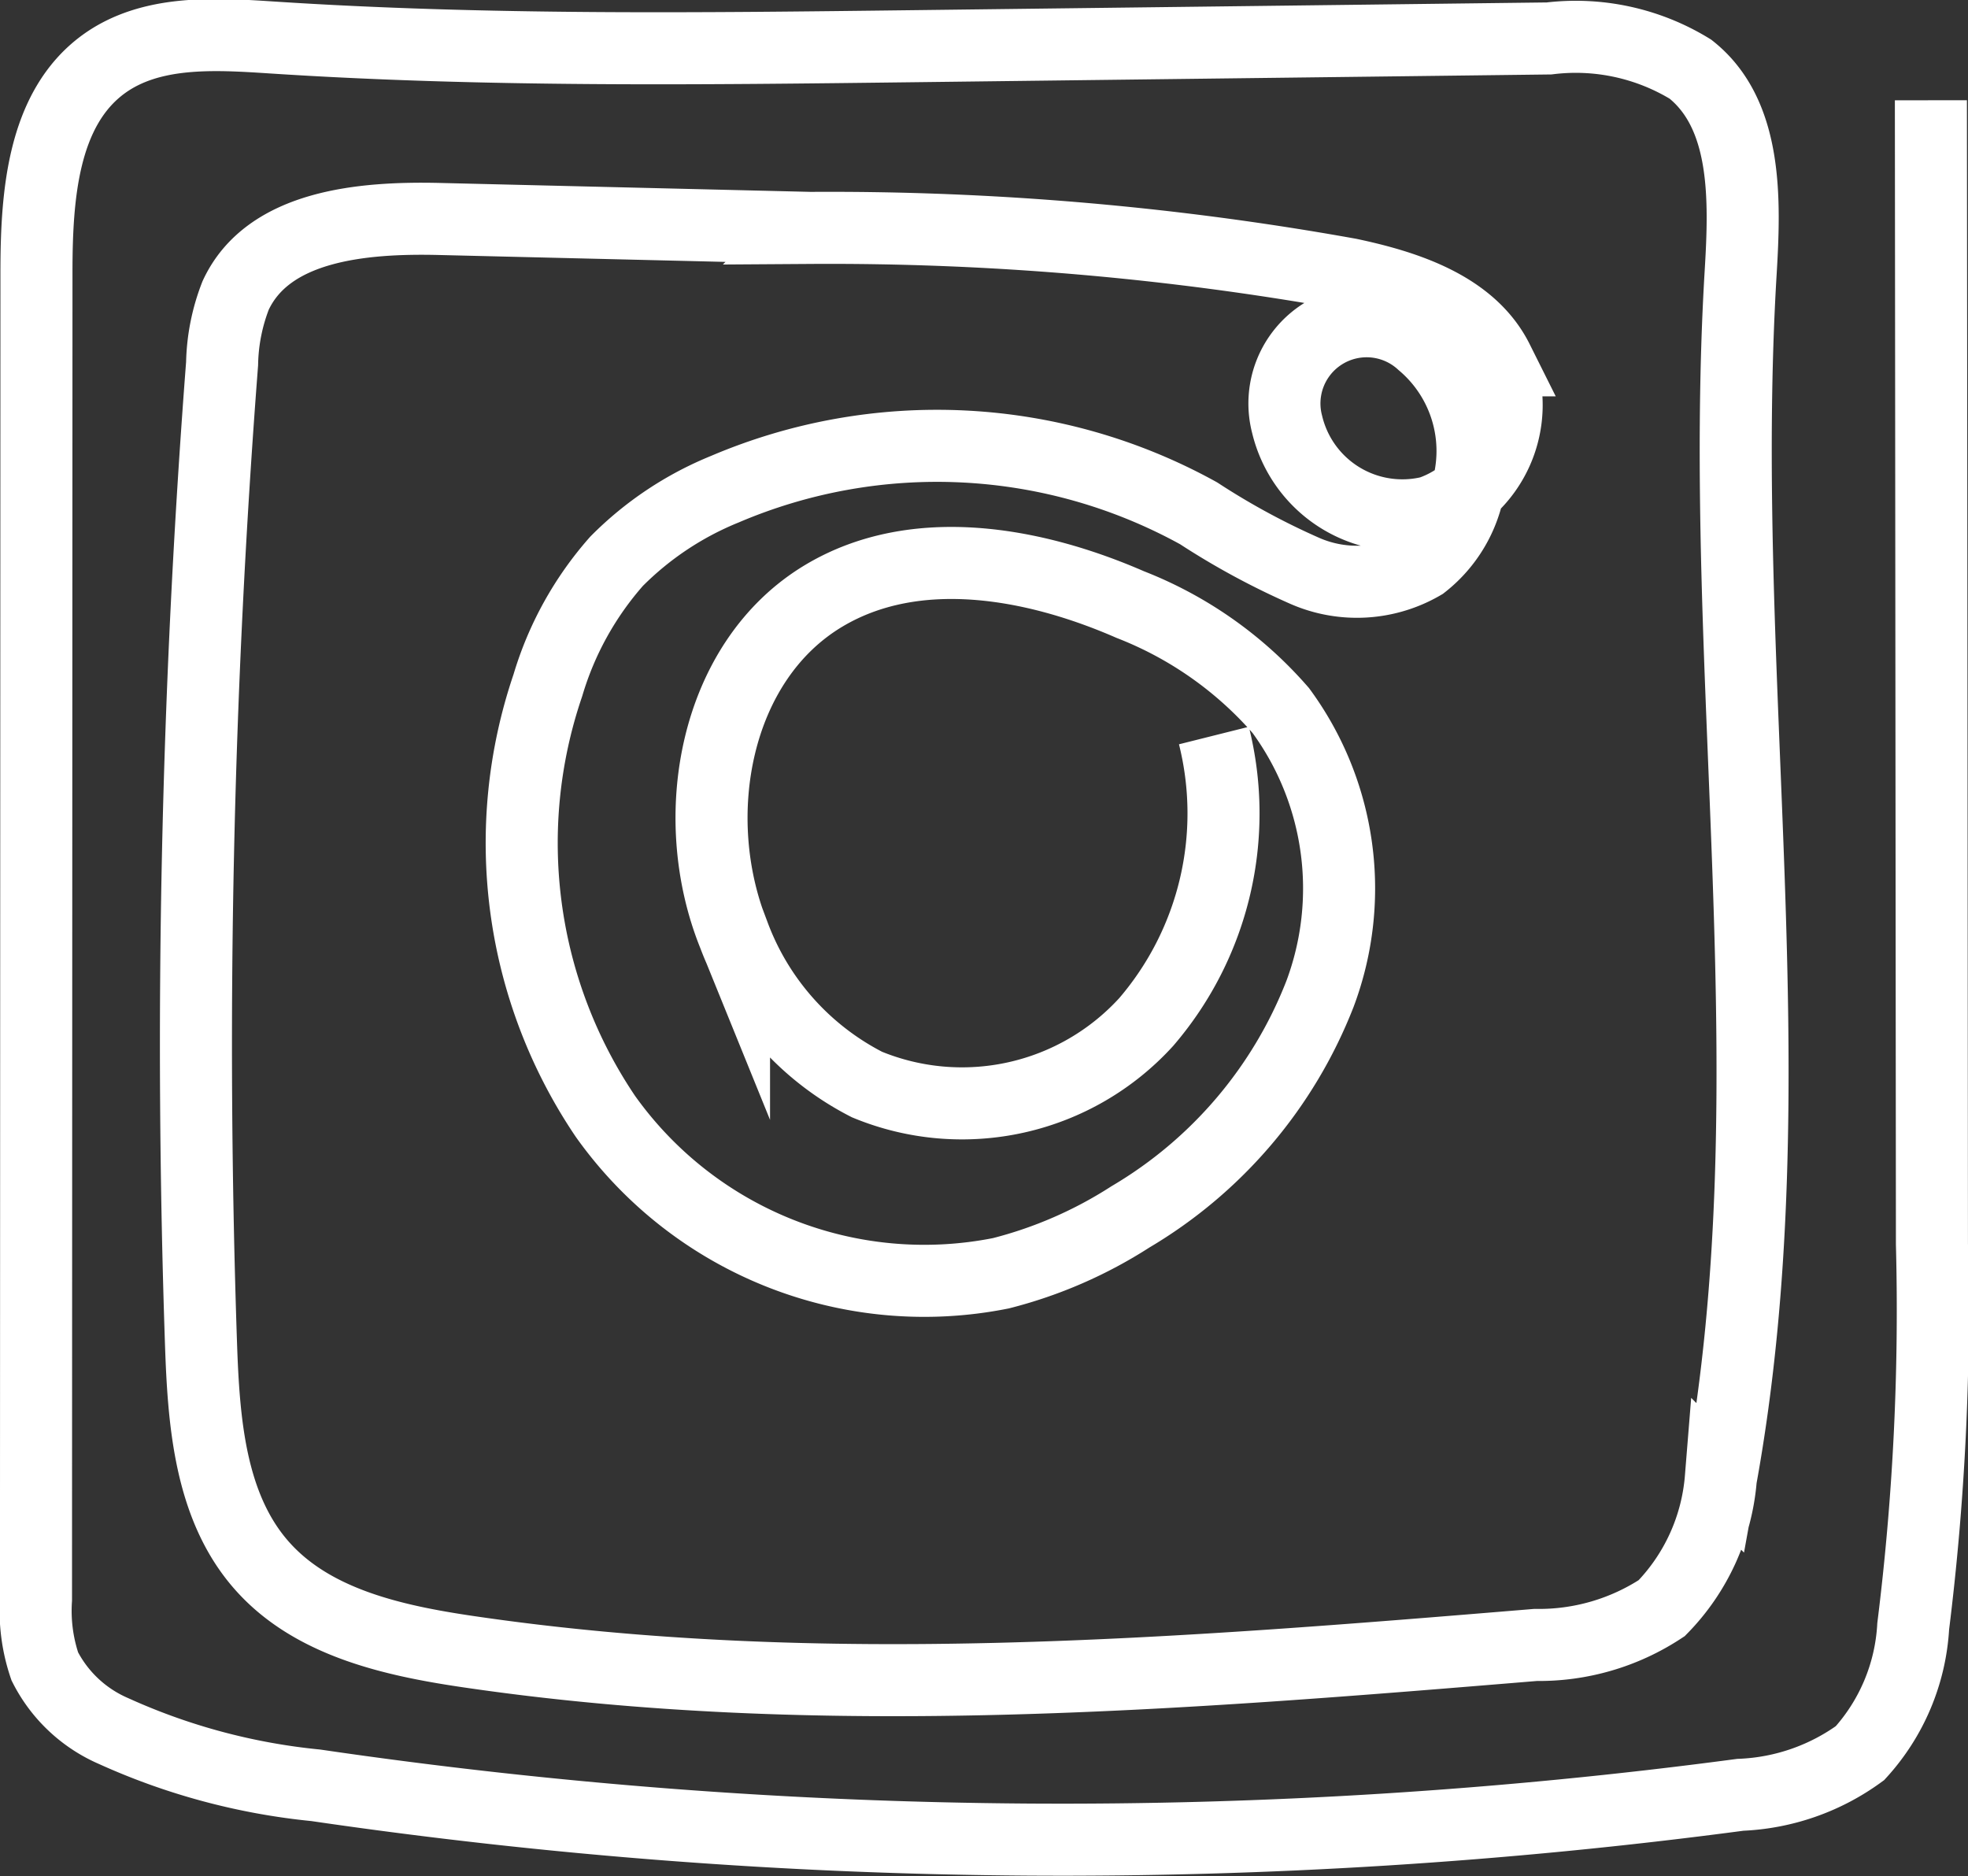 <svg xmlns="http://www.w3.org/2000/svg" width="54.628" height="52.072" viewBox="0 0 54.628 52.072"><rect x="0" y="0" width="54.628" height="52.072" fill="#333333" stroke="none"/><path d="M438.567,174.438q.015,15.875.029,31.75a70.9,70.9,0,0,1-.52,10.608,5.7,5.7,0,0,1-1.477,3.52,6.049,6.049,0,0,1-3.324,1.157,142.859,142.859,0,0,1-39.541-.264,17.8,17.8,0,0,1-5.615-1.507,3.852,3.852,0,0,1-1.906-1.793,4.789,4.789,0,0,1-.245-1.857l.013-36.828c0-2.109.16-4.547,1.865-5.789,1.3-.944,3.049-.846,4.649-.741,5.94.389,11.9.316,17.851.243l17.622-.215a6.09,6.09,0,0,1,3.926.854c1.581,1.252,1.514,3.62,1.393,5.633-.671,11.161,1.444,22.481-.551,33.483a5.815,5.815,0,0,1-1.641,3.6,6.19,6.19,0,0,1-3.5,1.021c-9.866.815-19.836,1.627-29.632.186-2.1-.309-4.345-.81-5.741-2.406-1.43-1.633-1.6-3.984-1.674-6.153a246.434,246.434,0,0,1,.586-27.193,5.486,5.486,0,0,1,.376-1.892c.9-1.943,3.517-2.173,5.655-2.122l10.3.248a81.458,81.458,0,0,1,14.96,1.284c1.607.34,3.377.921,4.111,2.391a3.142,3.142,0,0,1-1.865,4.211,3.289,3.289,0,0,1-3.975-2.438,2.282,2.282,0,0,1,3.754-2.254,3.922,3.922,0,0,1,1.339,3.65,3.5,3.5,0,0,1-1.332,2.485,3.612,3.612,0,0,1-3.247.2,20.476,20.476,0,0,1-2.969-1.607,15.013,15.013,0,0,0-13.149-.671,9.012,9.012,0,0,0-3.006,2,9.109,9.109,0,0,0-1.91,3.447,13.552,13.552,0,0,0,1.6,11.965,10.862,10.862,0,0,0,10.978,4.352,12.182,12.182,0,0,0,3.594-1.565,12.433,12.433,0,0,0,5.263-6.193,8.344,8.344,0,0,0-1.088-7.859,10.663,10.663,0,0,0-4.18-2.943c-2.7-1.178-5.964-1.756-8.494-.252-3.048,1.812-3.839,6.149-2.505,9.434a7.666,7.666,0,0,0,3.691,4.14,6.916,6.916,0,0,0,7.753-1.738,8.887,8.887,0,0,0,1.877-7.949" transform="translate(-384.969 -171.655)" fill="none" stroke="#fff" stroke-miterlimit="10" stroke-width="2"/></svg>